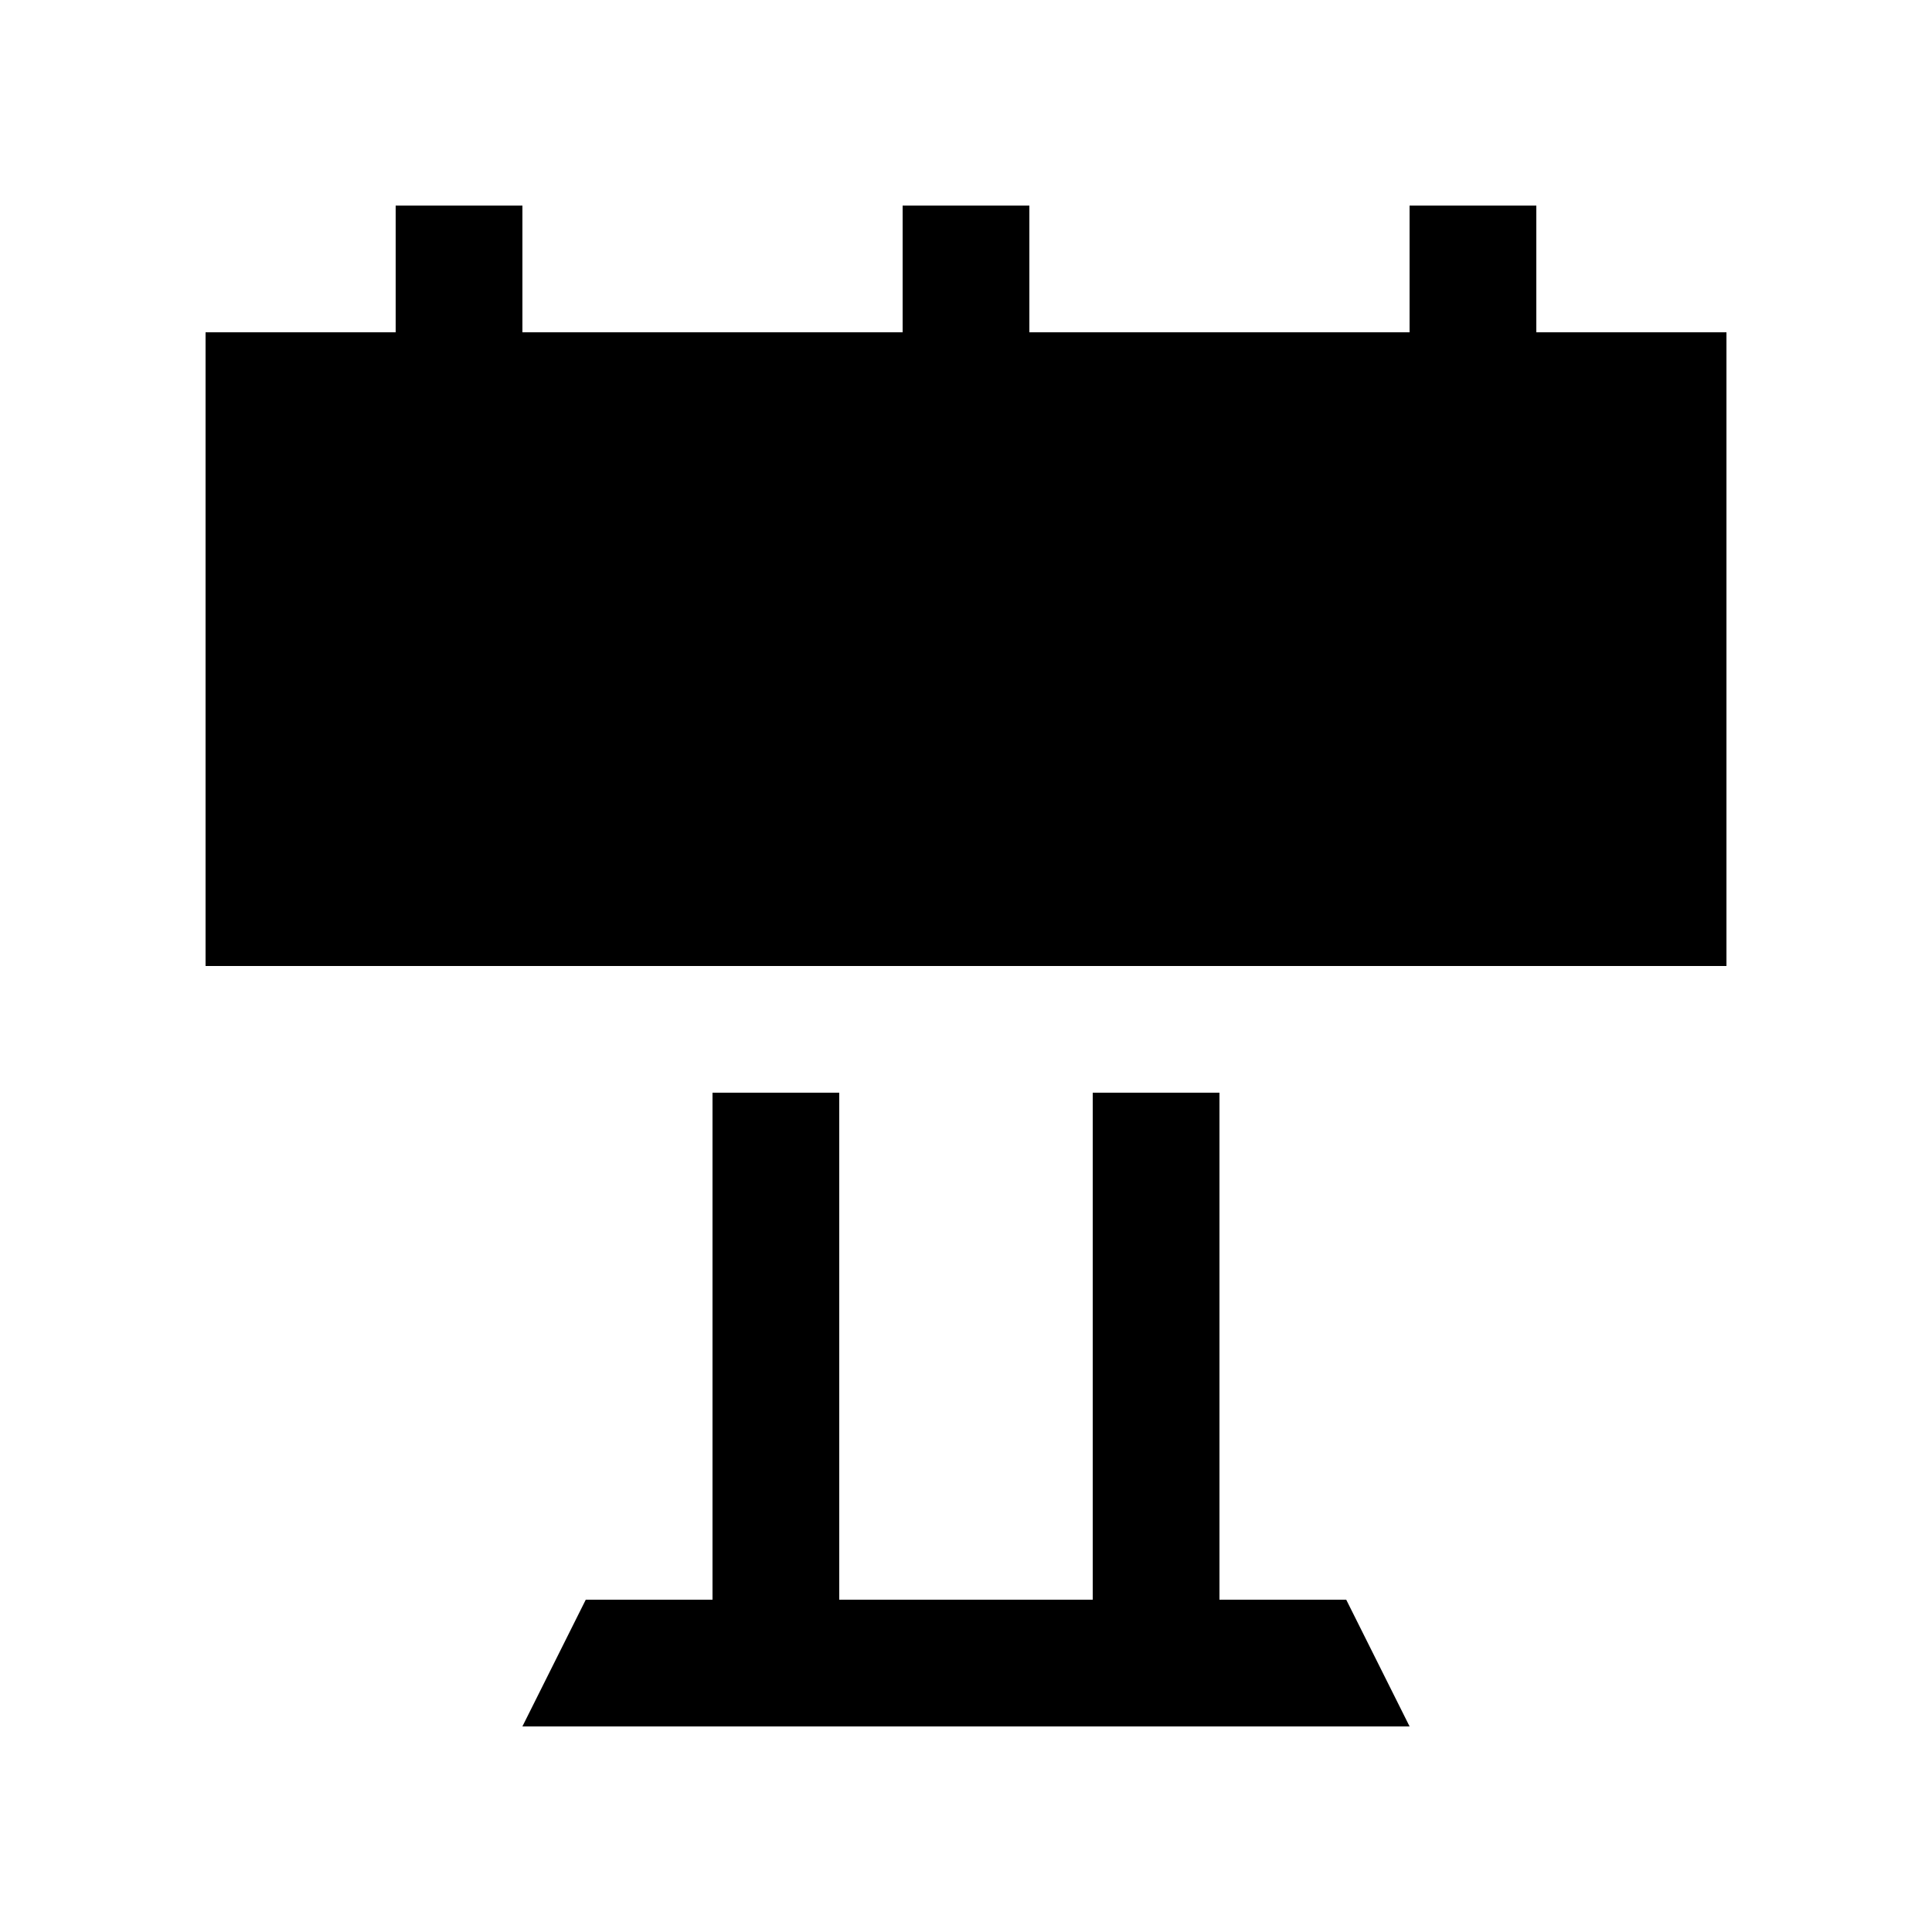 <?xml version="1.0" encoding="UTF-8"?>
<!-- Uploaded to: SVG Repo, www.svgrepo.com, Generator: SVG Repo Mixer Tools -->
<svg fill="#000000" width="800px" height="800px" version="1.1" viewBox="144 144 512 512" xmlns="http://www.w3.org/2000/svg">
 <g>
  <path d="m551.14 232.06v-33.586h-33.59v33.586h-100.76v-33.586h-33.582v33.586h-100.76v-33.586h-33.59v33.586h-50.379v167.94h403.05v-167.94z"/>
  <path d="m500.76 567.93h-33.59v-134.35h-33.586v134.35h-67.176v-134.35h-33.586v134.35h-33.586l-16.793 33.59h235.11z"/>
 </g>
</svg>